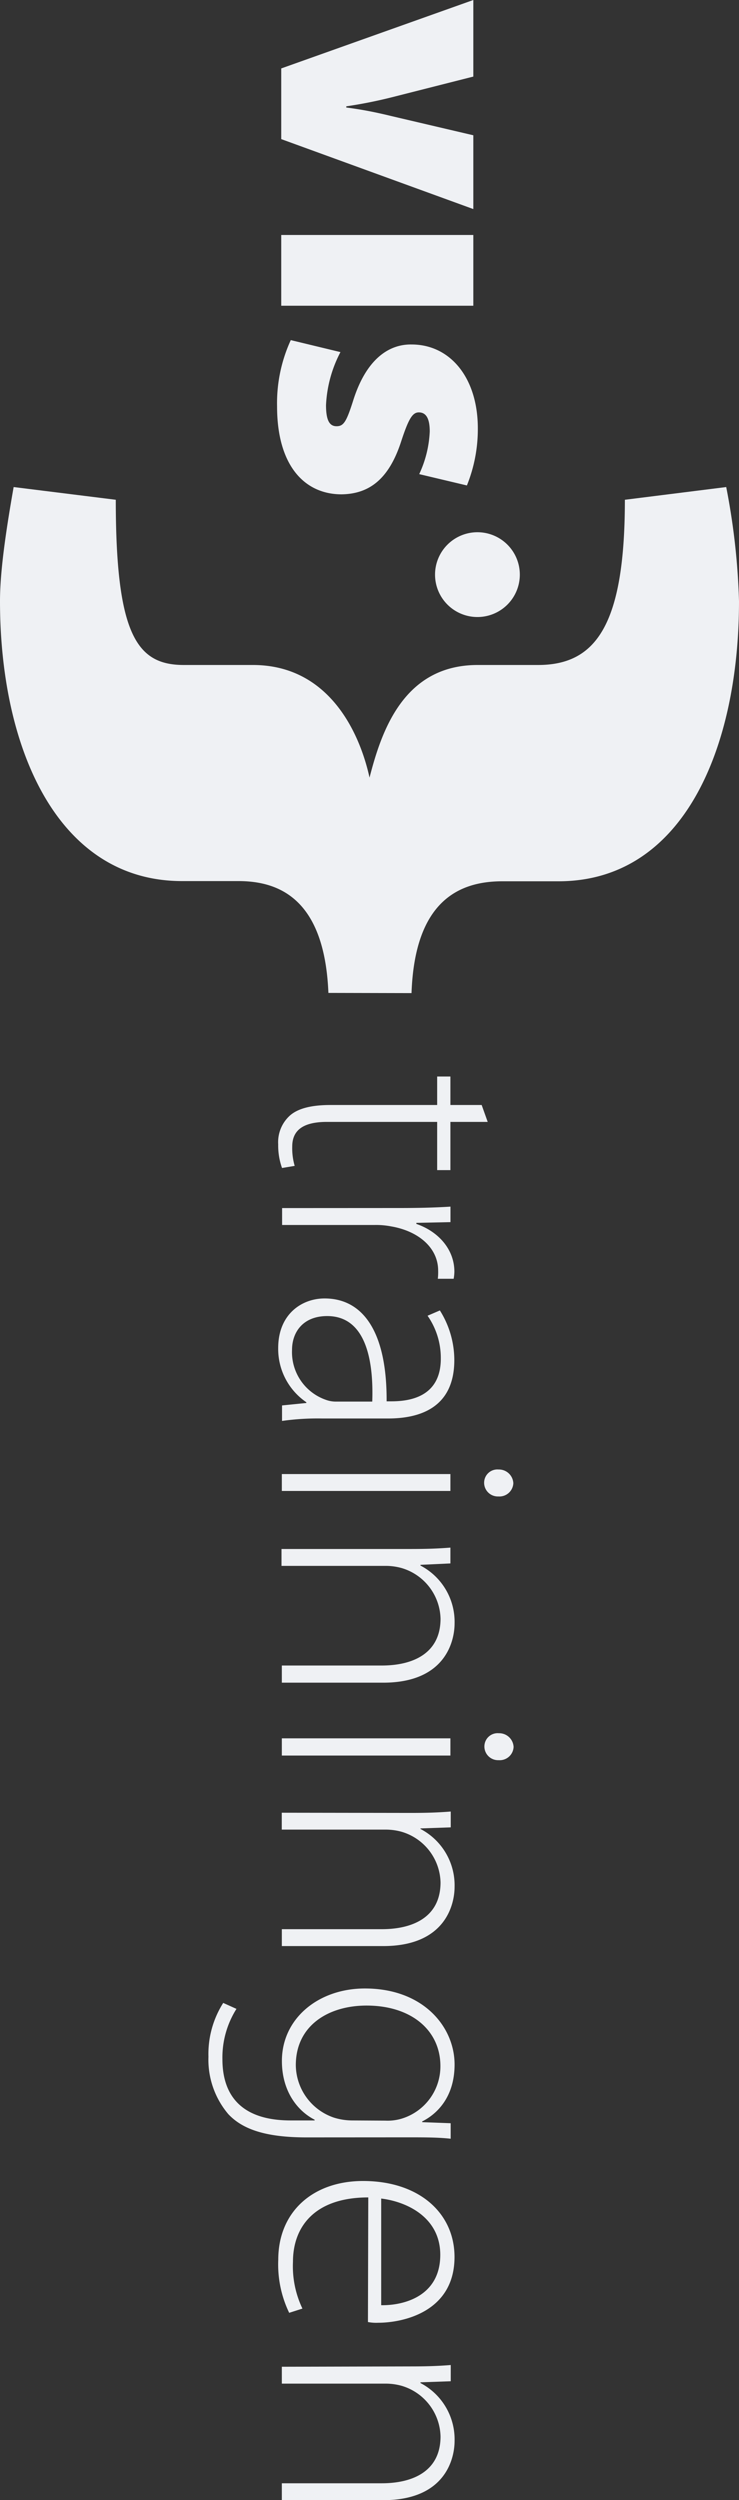 <svg id="Layer_1" data-name="Layer 1" xmlns="http://www.w3.org/2000/svg" viewBox="0 0 111.57 377.39"><rect x="0" y="0" width="111.57" height="377.39" fill="#333333" stroke="none"/><title>VIStrainingen-logo-rotated</title><path d="M42.55,357.26v2.55H58.38a9,9,0,0,1,2.23.32,8.18,8.18,0,0,1,5.9,7.65c0,5.26-4.2,7.07-8.87,7.07H42.55v2.55h15.3c9.56,0,10.78-6.48,10.78-8.92a9.59,9.59,0,0,0-5.15-8.76v-.11l4.57-.16V357c-2,.16-3.77.21-6.11.21Zm15-25.39c3.93.48,8.92,2.87,8.92,8.5,0,6.16-5.36,7.65-8.92,7.6Zm-2,18.64a6.5,6.5,0,0,0,1.54.11c3.67,0,11.53-1.59,11.53-9.93,0-6.59-5.31-11.47-13.81-11.47-7.49,0-12.8,4.57-12.8,11.9a16.8,16.8,0,0,0,1.65,8l2-.64a14.81,14.81,0,0,1-1.43-7.06c0-5.26,3.24-9.72,11.37-9.72Zm-2.44-30.43a9.3,9.3,0,0,1-2.71-.43,8.46,8.46,0,0,1-5.74-7.91c0-6,4.94-9,10.68-9,6.74,0,11.15,3.72,11.15,9.14a8.25,8.25,0,0,1-5.79,7.91,7.32,7.32,0,0,1-2.5.32Zm8.34,2.55c2.66,0,4.67,0,6.59.21V320.5l-4.3-.16v-.11c2.12-1.06,4.89-3.56,4.89-8.6,0-5.63-4.67-11.47-13.54-11.47-7,0-12.53,4.51-12.53,10.94,0,4.57,2.34,7.54,4.94,8.87v.11H43.88c-7.54,0-10.3-3.88-10.3-9.24a13.73,13.73,0,0,1,2.12-7.6l-2-.9a14.39,14.39,0,0,0-2.23,8.13,12.71,12.71,0,0,0,3,8.66c2,2.12,5.26,3.51,11.79,3.51Zm-18.91-49v2.55H58.38a9,9,0,0,1,2.23.32,8.18,8.18,0,0,1,5.9,7.65c0,5.26-4.2,7.06-8.87,7.06H42.55v2.55h15.3c9.56,0,10.78-6.48,10.78-8.92a9.59,9.59,0,0,0-5.15-8.76V276l4.57-.16v-2.39c-2,.16-3.77.21-6.11.21Zm30.59-10a2.07,2.07,0,0,0,2.07,2.07h.11a2.1,2.1,0,0,0,2.23-2v0a2.18,2.18,0,0,0-2.23-2.07,2,2,0,0,0-2.17,1.81Q73.13,263.54,73.13,263.63ZM68,265v-2.6H42.55V265ZM42.5,233.82v2.55H58.38a9,9,0,0,1,2.23.32,8.18,8.18,0,0,1,5.9,7.65c0,5.26-4.2,7.07-8.87,7.07H42.55V254h15.3c9.56,0,10.78-6.48,10.78-8.92a9.59,9.59,0,0,0-5.15-8.76v-.11L68,236v-2.39c-2,.16-3.77.21-6.11.21Zm30.59-10a2.07,2.07,0,0,0,2.07,2.07h.11a2.1,2.1,0,0,0,2.23-2v0a2.18,2.18,0,0,0-2.23-2.07,2,2,0,0,0-2.17,1.81Q73.09,223.73,73.09,223.82ZM68,225.06v-2.55H42.55v2.55ZM50.73,211.57a4.29,4.29,0,0,1-1.54-.27,7.62,7.62,0,0,1-5.1-7.54c0-2.66,1.65-5.1,5.31-5.1,6.11,0,7,7.33,6.8,12.91Zm7.86,2.55c4.51,0,10-1.43,10-8.82a14.1,14.1,0,0,0-2.18-7.49l-1.86.8a11.13,11.13,0,0,1,2,6.39c.05,6.05-5,6.53-7.49,6.53h-.69C58.43,201.16,54.88,196,49,196c-3.4,0-7,2.34-7,7.49a9.74,9.74,0,0,0,4.25,8.18v.11l-3.67.37v2.34a38.2,38.2,0,0,1,6.06-.37Zm-16-31.76v2.55h14a11.92,11.92,0,0,1,2.44.21c4.09.69,7.12,3.19,7.12,6.69a8.64,8.64,0,0,1-.05,1.22h2.39a6.56,6.56,0,0,0,.11-1.06c0-3.45-2.5-6.11-5.74-7.22v-.16l5.15-.11v-2.34c-2.5.16-5.1.21-7.65.21ZM72.72,166.8H68v-4.3H66v4.3H49.88c-2.6,0-4.78.42-6.11,1.59A5.42,5.42,0,0,0,42,172.75a10.09,10.09,0,0,0,.58,3.56l1.91-.32a9.52,9.52,0,0,1-.37-2.92c0-2.71,2-3.72,5.26-3.72H66v7.28h2v-7.28h5.63Z" style="fill:#eff1f4"/><path d="M62.13,149.91c.49-14,7.27-16.88,13.71-16.88h8.48c18.9,0,27.25-20.18,27.25-42.29a104.61,104.61,0,0,0-1.93-17.22l-15.3,1.92c0,18.9-4.37,24.94-13.11,24.94H72.11c-11.18,0-14.52,10-16.32,17-1.55-7.07-6.3-17-17.61-17H27.76c-7.07,0-10.28-4.51-10.28-24.94L2.06,73.52C1,79.55,0,86,0,90.74,0,112.84,8.61,133,27.5,133H36c6,0,13,2.56,13.58,16.88Z" style="fill:#eff1f4"/><path d="M43.9,51.34a22.83,22.83,0,0,0-2.07,10c0,9,4.19,13.28,9.74,13.28,4.13-.06,7.14-2.24,9-8,1.12-3.42,1.71-4.37,2.66-4.37,1.18,0,1.65,1.06,1.65,2.89a16.82,16.82,0,0,1-1.59,6.43l7.2,1.71a22.72,22.72,0,0,0,1.65-8.62C72.14,57,67.95,52,62.14,52c-3.36-.06-6.85,2.12-8.85,8.56-1,3.13-1.42,3.78-2.48,3.78s-1.59-.88-1.59-3.19a19.12,19.12,0,0,1,2.18-8Zm27.56-5.19V35.47h-29V46.15ZM71.46,0l-29,10.33V21l29,10.56V20.42L59.13,17.53c-2.42-.59-4.49-1-6.85-1.3v-.18a69.68,69.68,0,0,0,6.85-1.36l12.33-3.13Z" style="fill:#eff1f4"/><path d="M65.68,86.74a6.4,6.4,0,1,0,6.4-6.4,6.4,6.4,0,0,0-6.4,6.4h0" style="fill:#eff1f4"/></svg>